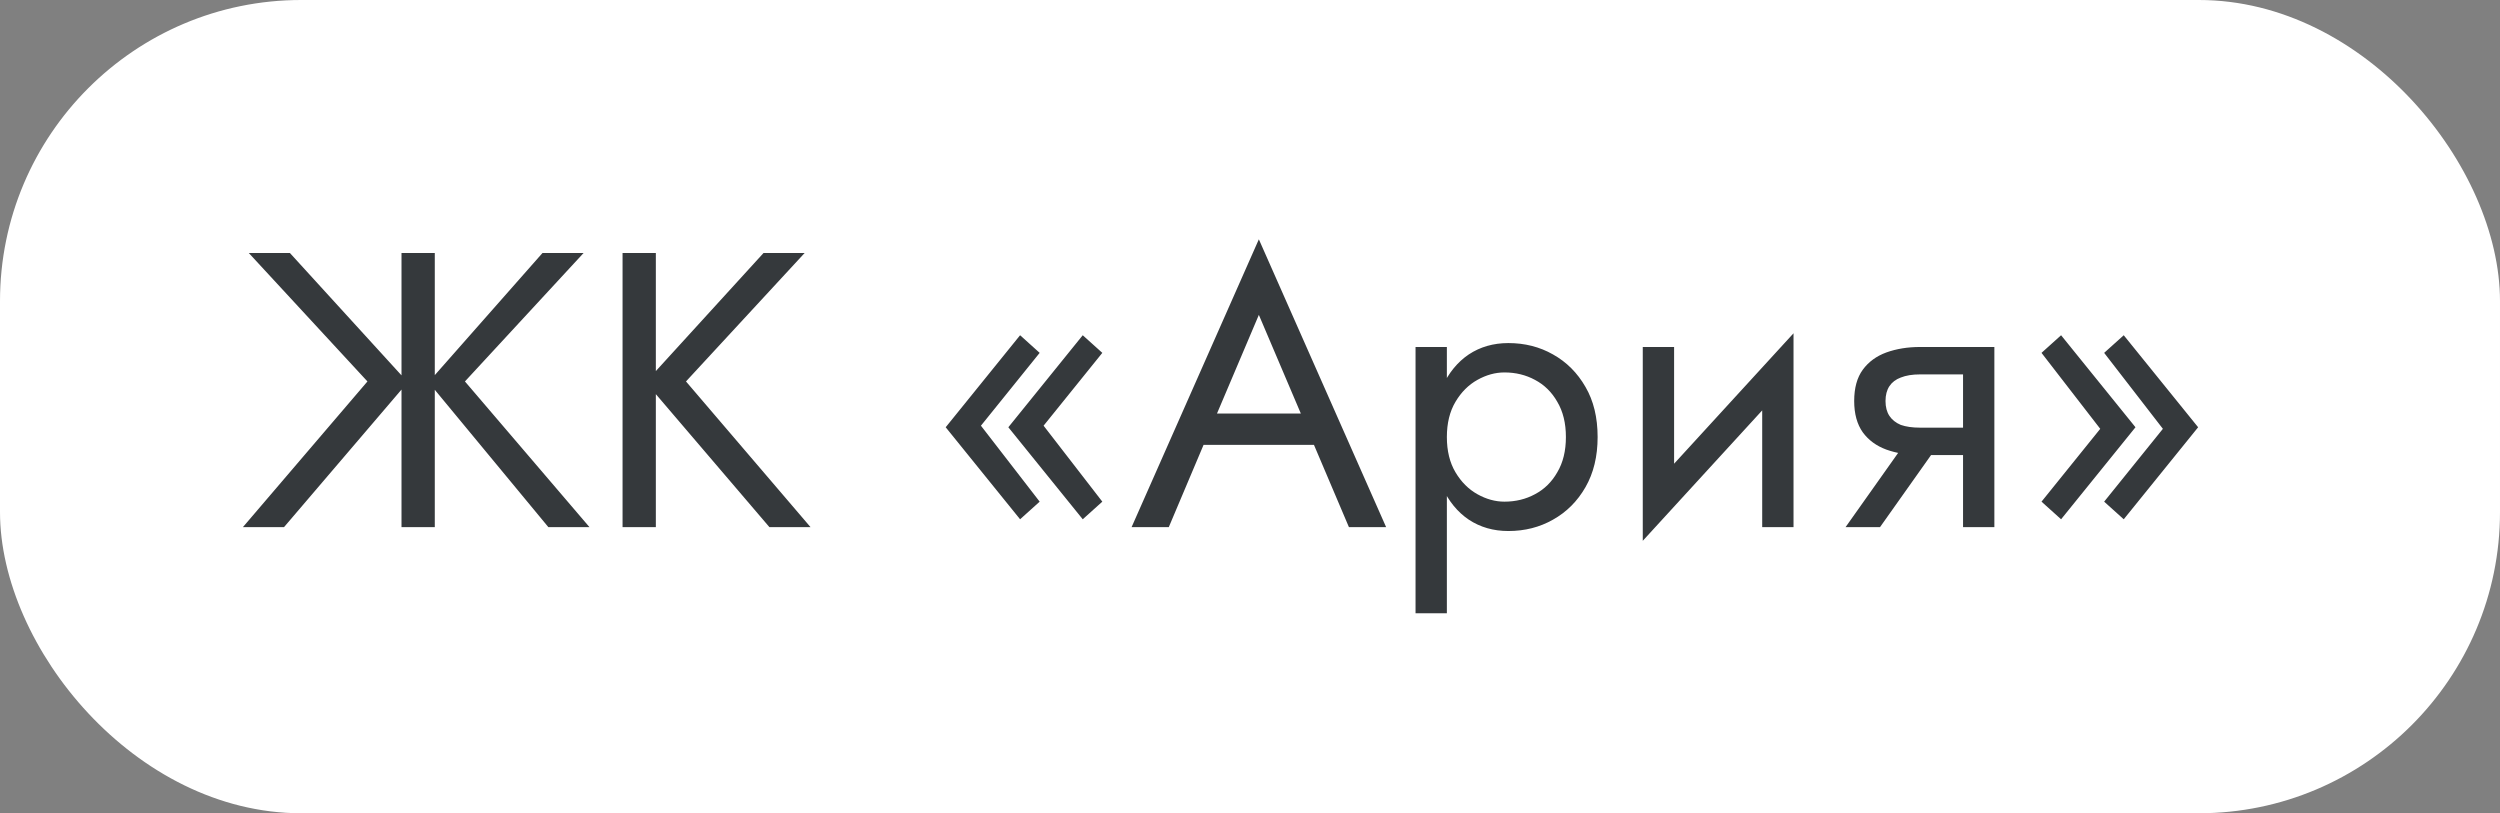 <?xml version="1.0" encoding="UTF-8"?> <svg xmlns="http://www.w3.org/2000/svg" width="166" height="54" viewBox="0 0 166 54" fill="none"><rect x="0" y="0" width="166" height="54" fill="#808080" stroke="none"/><rect width="166" height="54" rx="20" fill="white"></rect><path d="M19.25 16.8L27.076 25.38L18.86 35H16.13L24.398 25.328L16.52 16.8H19.25ZM26.66 16.8H28.87V35H26.66V16.8ZM36.02 16.8H38.75L30.872 25.328L39.14 35H36.41L28.454 25.38L36.02 16.8ZM41.338 16.8H43.548V35H41.338V16.8ZM50.698 16.8H53.428L45.55 25.328L53.818 35H51.088L42.872 25.38L50.698 16.8ZM69.294 28.266L73.194 33.31L71.894 34.48L66.954 28.37L71.894 22.26L73.194 23.43L69.294 28.266ZM65.134 28.266L69.034 33.31L67.734 34.48L62.794 28.37L67.734 22.26L69.034 23.43L65.134 28.266ZM78.83 29.54L79.61 27.46H87.67L88.45 29.54H78.83ZM83.588 20.908L80.52 28.136L80.312 28.604L77.608 35H75.138L83.588 15.89L92.038 35H89.568L86.916 28.76L86.708 28.24L83.588 20.908ZM96.072 40.72H93.992V23.04H96.072V40.72ZM106.082 29.02C106.082 30.303 105.813 31.412 105.276 32.348C104.739 33.284 104.019 34.003 103.118 34.506C102.234 35.009 101.246 35.26 100.154 35.26C99.166 35.26 98.29 35.009 97.528 34.506C96.782 34.003 96.193 33.284 95.76 32.348C95.344 31.412 95.136 30.303 95.136 29.02C95.136 27.72 95.344 26.611 95.76 25.692C96.193 24.756 96.782 24.037 97.528 23.534C98.29 23.031 99.166 22.78 100.154 22.78C101.246 22.78 102.234 23.031 103.118 23.534C104.019 24.037 104.739 24.756 105.276 25.692C105.813 26.611 106.082 27.72 106.082 29.02ZM103.976 29.02C103.976 28.101 103.785 27.321 103.404 26.68C103.04 26.039 102.546 25.553 101.922 25.224C101.315 24.895 100.639 24.73 99.894 24.73C99.287 24.73 98.689 24.895 98.1 25.224C97.51 25.553 97.025 26.039 96.644 26.68C96.263 27.321 96.072 28.101 96.072 29.02C96.072 29.939 96.263 30.719 96.644 31.36C97.025 32.001 97.51 32.487 98.1 32.816C98.689 33.145 99.287 33.31 99.894 33.31C100.639 33.31 101.315 33.145 101.922 32.816C102.546 32.487 103.04 32.001 103.404 31.36C103.785 30.719 103.976 29.939 103.976 29.02ZM118.96 25.12L109.08 35.91L109.21 32.92L119.09 22.13L118.96 25.12ZM111.16 23.04V33.05L109.08 35.91V23.04H111.16ZM119.09 22.13V35H117.01V24.99L119.09 22.13ZM124.834 35H122.546L126.966 28.76H129.254L124.834 35ZM132.426 35H130.346V23.04H132.426V35ZM131.204 28.396V30.216H127.486C126.671 30.216 125.926 30.095 125.25 29.852C124.591 29.609 124.071 29.228 123.69 28.708C123.309 28.171 123.118 27.477 123.118 26.628C123.118 25.761 123.309 25.068 123.69 24.548C124.071 24.028 124.591 23.647 125.25 23.404C125.926 23.161 126.671 23.04 127.486 23.04H131.204V24.86H127.486C126.983 24.86 126.559 24.929 126.212 25.068C125.883 25.189 125.631 25.38 125.458 25.64C125.285 25.9 125.198 26.229 125.198 26.628C125.198 27.027 125.285 27.356 125.458 27.616C125.631 27.876 125.883 28.075 126.212 28.214C126.559 28.335 126.983 28.396 127.486 28.396H131.204ZM139.456 28.474L135.556 23.43L136.856 22.26L141.796 28.37L136.856 34.48L135.556 33.31L139.456 28.474ZM143.616 28.474L139.716 23.43L141.016 22.26L145.956 28.37L141.016 34.48L139.716 33.31L143.616 28.474Z" fill="#35393C"></path></svg> 
